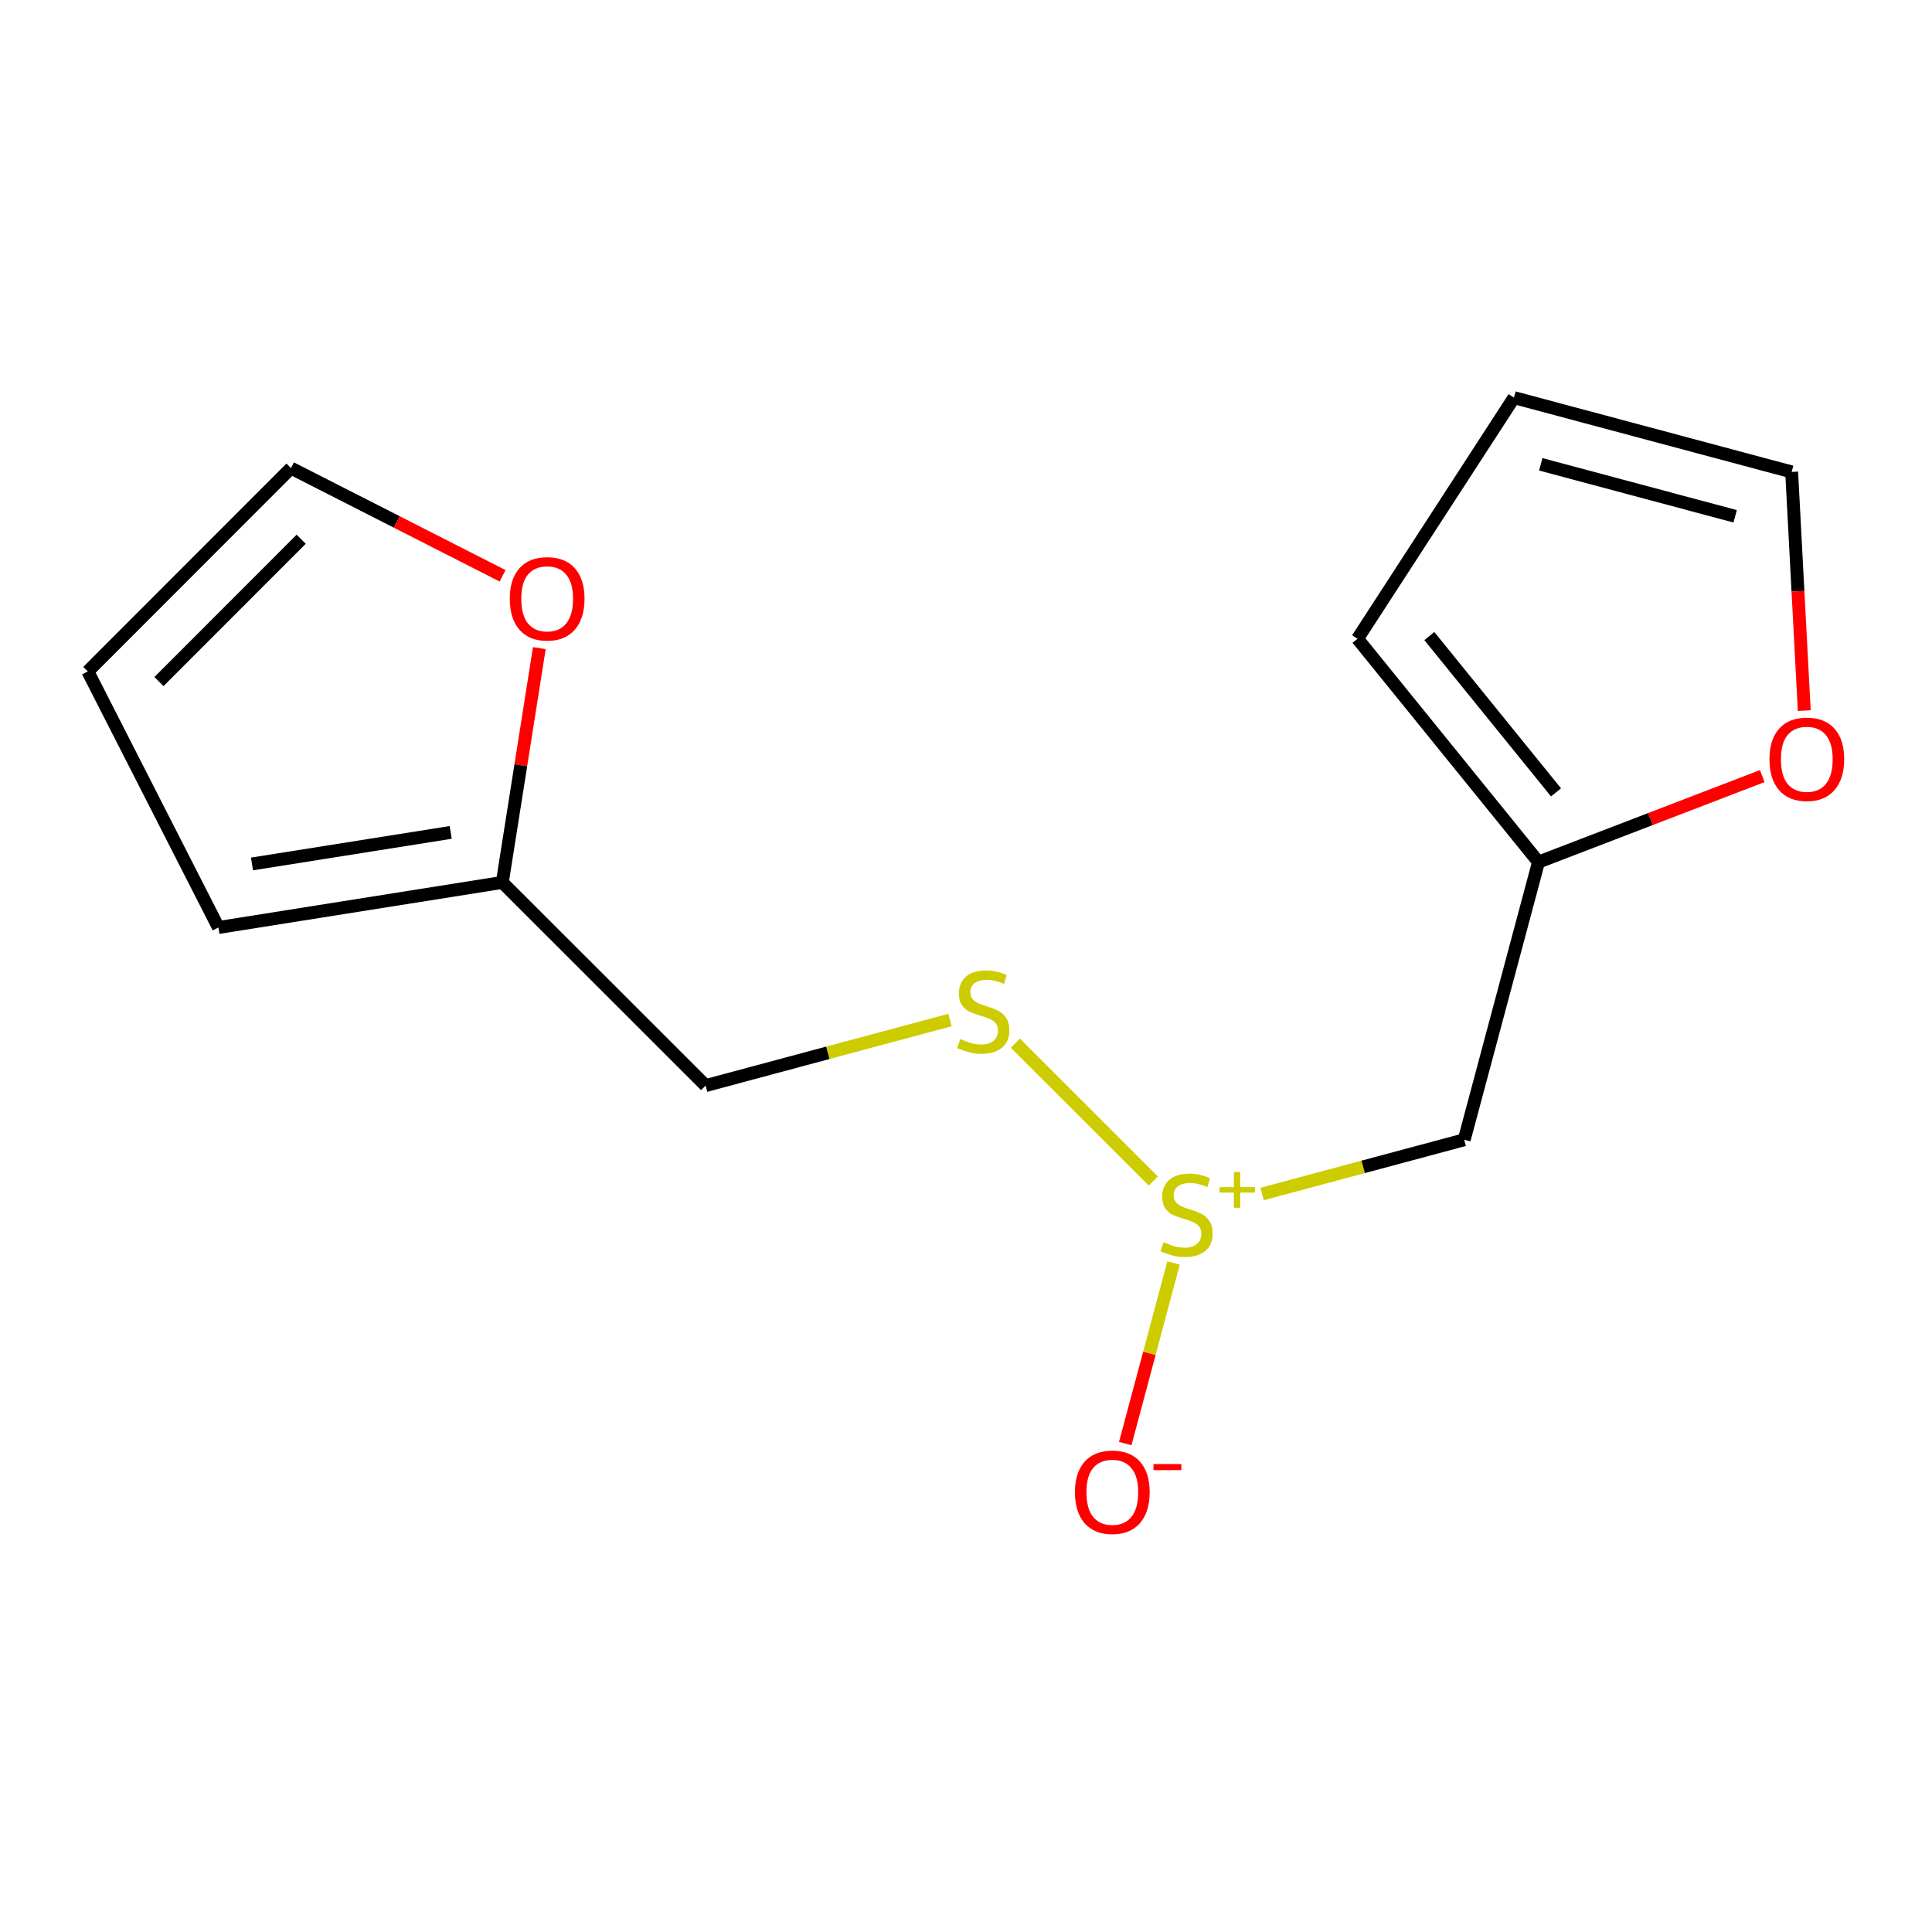 <?xml version='1.0' encoding='iso-8859-1'?>
<svg version='1.1' baseProfile='full'
              xmlns='http://www.w3.org/2000/svg'
                      xmlns:rdkit='http://www.rdkit.org/xml'
                      xmlns:xlink='http://www.w3.org/1999/xlink'
                  xml:space='preserve'
width='300px' height='300px' viewBox='0 0 300 300'>
<!-- END OF HEADER -->
<rect style='opacity:1.0;fill:#FFFFFF;stroke:none' width='300' height='300' x='0' y='0'> </rect>
<rect style='opacity:1.0;fill:#FFFFFF;stroke:none' width='300' height='300' x='0' y='0'> </rect>
<path class='bond-0 atom-0 atom-1' d='M 174.727,224.161 L 178.479,210.137' style='fill:none;fill-rule:evenodd;stroke:#FF0000;stroke-width:2.0px;stroke-linecap:butt;stroke-linejoin:miter;stroke-opacity:1' />
<path class='bond-0 atom-0 atom-1' d='M 178.479,210.137 L 182.23,196.113' style='fill:none;fill-rule:evenodd;stroke:#CCCC00;stroke-width:2.0px;stroke-linecap:butt;stroke-linejoin:miter;stroke-opacity:1' />
<path class='bond-1 atom-1 atom-2' d='M 195.986,185.402 L 211.674,181.191' style='fill:none;fill-rule:evenodd;stroke:#CCCC00;stroke-width:2.0px;stroke-linecap:butt;stroke-linejoin:miter;stroke-opacity:1' />
<path class='bond-1 atom-1 atom-2' d='M 211.674,181.191 L 227.363,176.981' style='fill:none;fill-rule:evenodd;stroke:#000000;stroke-width:2.0px;stroke-linecap:butt;stroke-linejoin:miter;stroke-opacity:1' />
<path class='bond-7 atom-1 atom-8' d='M 179.085,183.386 L 157.666,161.984' style='fill:none;fill-rule:evenodd;stroke:#CCCC00;stroke-width:2.0px;stroke-linecap:butt;stroke-linejoin:miter;stroke-opacity:1' />
<path class='bond-2 atom-2 atom-3' d='M 227.363,176.981 L 238.898,133.863' style='fill:none;fill-rule:evenodd;stroke:#000000;stroke-width:2.0px;stroke-linecap:butt;stroke-linejoin:miter;stroke-opacity:1' />
<path class='bond-3 atom-3 atom-4' d='M 238.898,133.863 L 210.795,99.187' style='fill:none;fill-rule:evenodd;stroke:#000000;stroke-width:2.0px;stroke-linecap:butt;stroke-linejoin:miter;stroke-opacity:1' />
<path class='bond-3 atom-3 atom-4' d='M 241.618,123.041 L 221.946,98.768' style='fill:none;fill-rule:evenodd;stroke:#000000;stroke-width:2.0px;stroke-linecap:butt;stroke-linejoin:miter;stroke-opacity:1' />
<path class='bond-14 atom-7 atom-3' d='M 273.643,120.51 L 256.27,127.186' style='fill:none;fill-rule:evenodd;stroke:#FF0000;stroke-width:2.0px;stroke-linecap:butt;stroke-linejoin:miter;stroke-opacity:1' />
<path class='bond-14 atom-7 atom-3' d='M 256.27,127.186 L 238.898,133.863' style='fill:none;fill-rule:evenodd;stroke:#000000;stroke-width:2.0px;stroke-linecap:butt;stroke-linejoin:miter;stroke-opacity:1' />
<path class='bond-4 atom-4 atom-5' d='M 210.795,99.187 L 235.09,61.744' style='fill:none;fill-rule:evenodd;stroke:#000000;stroke-width:2.0px;stroke-linecap:butt;stroke-linejoin:miter;stroke-opacity:1' />
<path class='bond-5 atom-5 atom-6' d='M 235.09,61.744 L 278.208,73.279' style='fill:none;fill-rule:evenodd;stroke:#000000;stroke-width:2.0px;stroke-linecap:butt;stroke-linejoin:miter;stroke-opacity:1' />
<path class='bond-5 atom-5 atom-6' d='M 239.25,72.098 L 269.433,80.172' style='fill:none;fill-rule:evenodd;stroke:#000000;stroke-width:2.0px;stroke-linecap:butt;stroke-linejoin:miter;stroke-opacity:1' />
<path class='bond-6 atom-6 atom-7' d='M 278.208,73.279 L 279.186,91.811' style='fill:none;fill-rule:evenodd;stroke:#000000;stroke-width:2.0px;stroke-linecap:butt;stroke-linejoin:miter;stroke-opacity:1' />
<path class='bond-6 atom-6 atom-7' d='M 279.186,91.811 L 280.165,110.344' style='fill:none;fill-rule:evenodd;stroke:#FF0000;stroke-width:2.0px;stroke-linecap:butt;stroke-linejoin:miter;stroke-opacity:1' />
<path class='bond-8 atom-8 atom-9' d='M 147.511,158.389 L 128.541,163.48' style='fill:none;fill-rule:evenodd;stroke:#CCCC00;stroke-width:2.0px;stroke-linecap:butt;stroke-linejoin:miter;stroke-opacity:1' />
<path class='bond-8 atom-8 atom-9' d='M 128.541,163.48 L 109.571,168.571' style='fill:none;fill-rule:evenodd;stroke:#000000;stroke-width:2.0px;stroke-linecap:butt;stroke-linejoin:miter;stroke-opacity:1' />
<path class='bond-9 atom-9 atom-10' d='M 109.571,168.571 L 77.998,137.022' style='fill:none;fill-rule:evenodd;stroke:#000000;stroke-width:2.0px;stroke-linecap:butt;stroke-linejoin:miter;stroke-opacity:1' />
<path class='bond-10 atom-10 atom-11' d='M 77.998,137.022 L 33.916,144.022' style='fill:none;fill-rule:evenodd;stroke:#000000;stroke-width:2.0px;stroke-linecap:butt;stroke-linejoin:miter;stroke-opacity:1' />
<path class='bond-10 atom-10 atom-11' d='M 69.985,129.256 L 39.128,134.155' style='fill:none;fill-rule:evenodd;stroke:#000000;stroke-width:2.0px;stroke-linecap:butt;stroke-linejoin:miter;stroke-opacity:1' />
<path class='bond-15 atom-14 atom-10' d='M 83.746,100.638 L 80.871,118.83' style='fill:none;fill-rule:evenodd;stroke:#FF0000;stroke-width:2.0px;stroke-linecap:butt;stroke-linejoin:miter;stroke-opacity:1' />
<path class='bond-15 atom-14 atom-10' d='M 80.871,118.83 L 77.998,137.022' style='fill:none;fill-rule:evenodd;stroke:#000000;stroke-width:2.0px;stroke-linecap:butt;stroke-linejoin:miter;stroke-opacity:1' />
<path class='bond-11 atom-11 atom-12' d='M 33.916,144.022 L 13.636,104.26' style='fill:none;fill-rule:evenodd;stroke:#000000;stroke-width:2.0px;stroke-linecap:butt;stroke-linejoin:miter;stroke-opacity:1' />
<path class='bond-12 atom-12 atom-13' d='M 13.636,104.26 L 45.185,72.687' style='fill:none;fill-rule:evenodd;stroke:#000000;stroke-width:2.0px;stroke-linecap:butt;stroke-linejoin:miter;stroke-opacity:1' />
<path class='bond-12 atom-12 atom-13' d='M 24.683,105.834 L 46.767,83.733' style='fill:none;fill-rule:evenodd;stroke:#000000;stroke-width:2.0px;stroke-linecap:butt;stroke-linejoin:miter;stroke-opacity:1' />
<path class='bond-13 atom-13 atom-14' d='M 45.185,72.687 L 61.615,81.05' style='fill:none;fill-rule:evenodd;stroke:#000000;stroke-width:2.0px;stroke-linecap:butt;stroke-linejoin:miter;stroke-opacity:1' />
<path class='bond-13 atom-13 atom-14' d='M 61.615,81.05 L 78.044,89.413' style='fill:none;fill-rule:evenodd;stroke:#FF0000;stroke-width:2.0px;stroke-linecap:butt;stroke-linejoin:miter;stroke-opacity:1' />
<path  class='atom-0' d='M 166.916 231.704
Q 166.916 228.669, 168.416 226.973
Q 169.916 225.277, 172.719 225.277
Q 175.522 225.277, 177.021 226.973
Q 178.521 228.669, 178.521 231.704
Q 178.521 234.775, 177.004 236.524
Q 175.486 238.256, 172.719 238.256
Q 169.933 238.256, 168.416 236.524
Q 166.916 234.793, 166.916 231.704
M 172.719 236.828
Q 174.647 236.828, 175.682 235.542
Q 176.736 234.239, 176.736 231.704
Q 176.736 229.222, 175.682 227.973
Q 174.647 226.705, 172.719 226.705
Q 170.79 226.705, 169.737 227.955
Q 168.702 229.204, 168.702 231.704
Q 168.702 234.257, 169.737 235.542
Q 170.79 236.828, 172.719 236.828
' fill='#FF0000'/>
<path  class='atom-0' d='M 179.11 227.34
L 183.435 227.34
L 183.435 228.282
L 179.11 228.282
L 179.11 227.34
' fill='#FF0000'/>
<path  class='atom-1' d='M 180.683 192.889
Q 180.826 192.942, 181.415 193.192
Q 182.004 193.442, 182.647 193.603
Q 183.308 193.746, 183.95 193.746
Q 185.146 193.746, 185.843 193.174
Q 186.539 192.585, 186.539 191.568
Q 186.539 190.871, 186.182 190.443
Q 185.843 190.014, 185.307 189.782
Q 184.772 189.55, 183.879 189.282
Q 182.754 188.943, 182.076 188.622
Q 181.415 188.3, 180.933 187.622
Q 180.469 186.943, 180.469 185.801
Q 180.469 184.212, 181.54 183.23
Q 182.629 182.248, 184.772 182.248
Q 186.236 182.248, 187.896 182.944
L 187.485 184.319
Q 185.968 183.694, 184.825 183.694
Q 183.593 183.694, 182.915 184.212
Q 182.236 184.712, 182.254 185.587
Q 182.254 186.265, 182.593 186.676
Q 182.95 187.086, 183.45 187.318
Q 183.968 187.55, 184.825 187.818
Q 185.968 188.175, 186.646 188.532
Q 187.325 188.889, 187.807 189.621
Q 188.307 190.336, 188.307 191.568
Q 188.307 193.317, 187.128 194.263
Q 185.968 195.192, 184.022 195.192
Q 182.897 195.192, 182.04 194.942
Q 181.201 194.71, 180.201 194.299
L 180.683 192.889
' fill='#CCCC00'/>
<path  class='atom-1' d='M 189.367 184.339
L 191.594 184.339
L 191.594 181.994
L 192.584 181.994
L 192.584 184.339
L 194.87 184.339
L 194.87 185.187
L 192.584 185.187
L 192.584 187.544
L 191.594 187.544
L 191.594 185.187
L 189.367 185.187
L 189.367 184.339
' fill='#CCCC00'/>
<path  class='atom-7' d='M 274.759 117.887
Q 274.759 114.852, 276.258 113.156
Q 277.758 111.459, 280.561 111.459
Q 283.364 111.459, 284.864 113.156
Q 286.364 114.852, 286.364 117.887
Q 286.364 120.958, 284.846 122.707
Q 283.329 124.439, 280.561 124.439
Q 277.776 124.439, 276.258 122.707
Q 274.759 120.976, 274.759 117.887
M 280.561 123.011
Q 282.489 123.011, 283.525 121.725
Q 284.578 120.422, 284.578 117.887
Q 284.578 115.405, 283.525 114.155
Q 282.489 112.888, 280.561 112.888
Q 278.633 112.888, 277.58 114.138
Q 276.544 115.387, 276.544 117.887
Q 276.544 120.44, 277.58 121.725
Q 278.633 123.011, 280.561 123.011
' fill='#FF0000'/>
<path  class='atom-8' d='M 149.109 161.34
Q 149.252 161.394, 149.841 161.643
Q 150.431 161.893, 151.073 162.054
Q 151.734 162.197, 152.377 162.197
Q 153.573 162.197, 154.269 161.626
Q 154.965 161.036, 154.965 160.019
Q 154.965 159.323, 154.608 158.894
Q 154.269 158.466, 153.733 158.233
Q 153.198 158.001, 152.305 157.734
Q 151.18 157.394, 150.502 157.073
Q 149.841 156.752, 149.359 156.073
Q 148.895 155.395, 148.895 154.252
Q 148.895 152.663, 149.966 151.681
Q 151.055 150.699, 153.198 150.699
Q 154.662 150.699, 156.322 151.395
L 155.912 152.77
Q 154.394 152.145, 153.251 152.145
Q 152.02 152.145, 151.341 152.663
Q 150.663 153.163, 150.681 154.038
Q 150.681 154.716, 151.02 155.127
Q 151.377 155.538, 151.877 155.77
Q 152.394 156.002, 153.251 156.27
Q 154.394 156.627, 155.073 156.984
Q 155.751 157.341, 156.233 158.073
Q 156.733 158.787, 156.733 160.019
Q 156.733 161.768, 155.555 162.715
Q 154.394 163.643, 152.448 163.643
Q 151.323 163.643, 150.466 163.393
Q 149.627 163.161, 148.627 162.75
L 149.109 161.34
' fill='#CCCC00'/>
<path  class='atom-14' d='M 79.16 92.97
Q 79.16 89.935, 80.66 88.239
Q 82.159 86.543, 84.963 86.543
Q 87.766 86.543, 89.265 88.239
Q 90.765 89.935, 90.765 92.97
Q 90.765 96.041, 89.247 97.791
Q 87.73 99.522, 84.963 99.522
Q 82.177 99.522, 80.66 97.791
Q 79.16 96.059, 79.16 92.97
M 84.963 98.094
Q 86.891 98.094, 87.926 96.809
Q 88.98 95.505, 88.98 92.97
Q 88.98 90.489, 87.926 89.239
Q 86.891 87.971, 84.963 87.971
Q 83.034 87.971, 81.981 89.221
Q 80.945 90.471, 80.945 92.97
Q 80.945 95.523, 81.981 96.809
Q 83.034 98.094, 84.963 98.094
' fill='#FF0000'/>
</svg>
